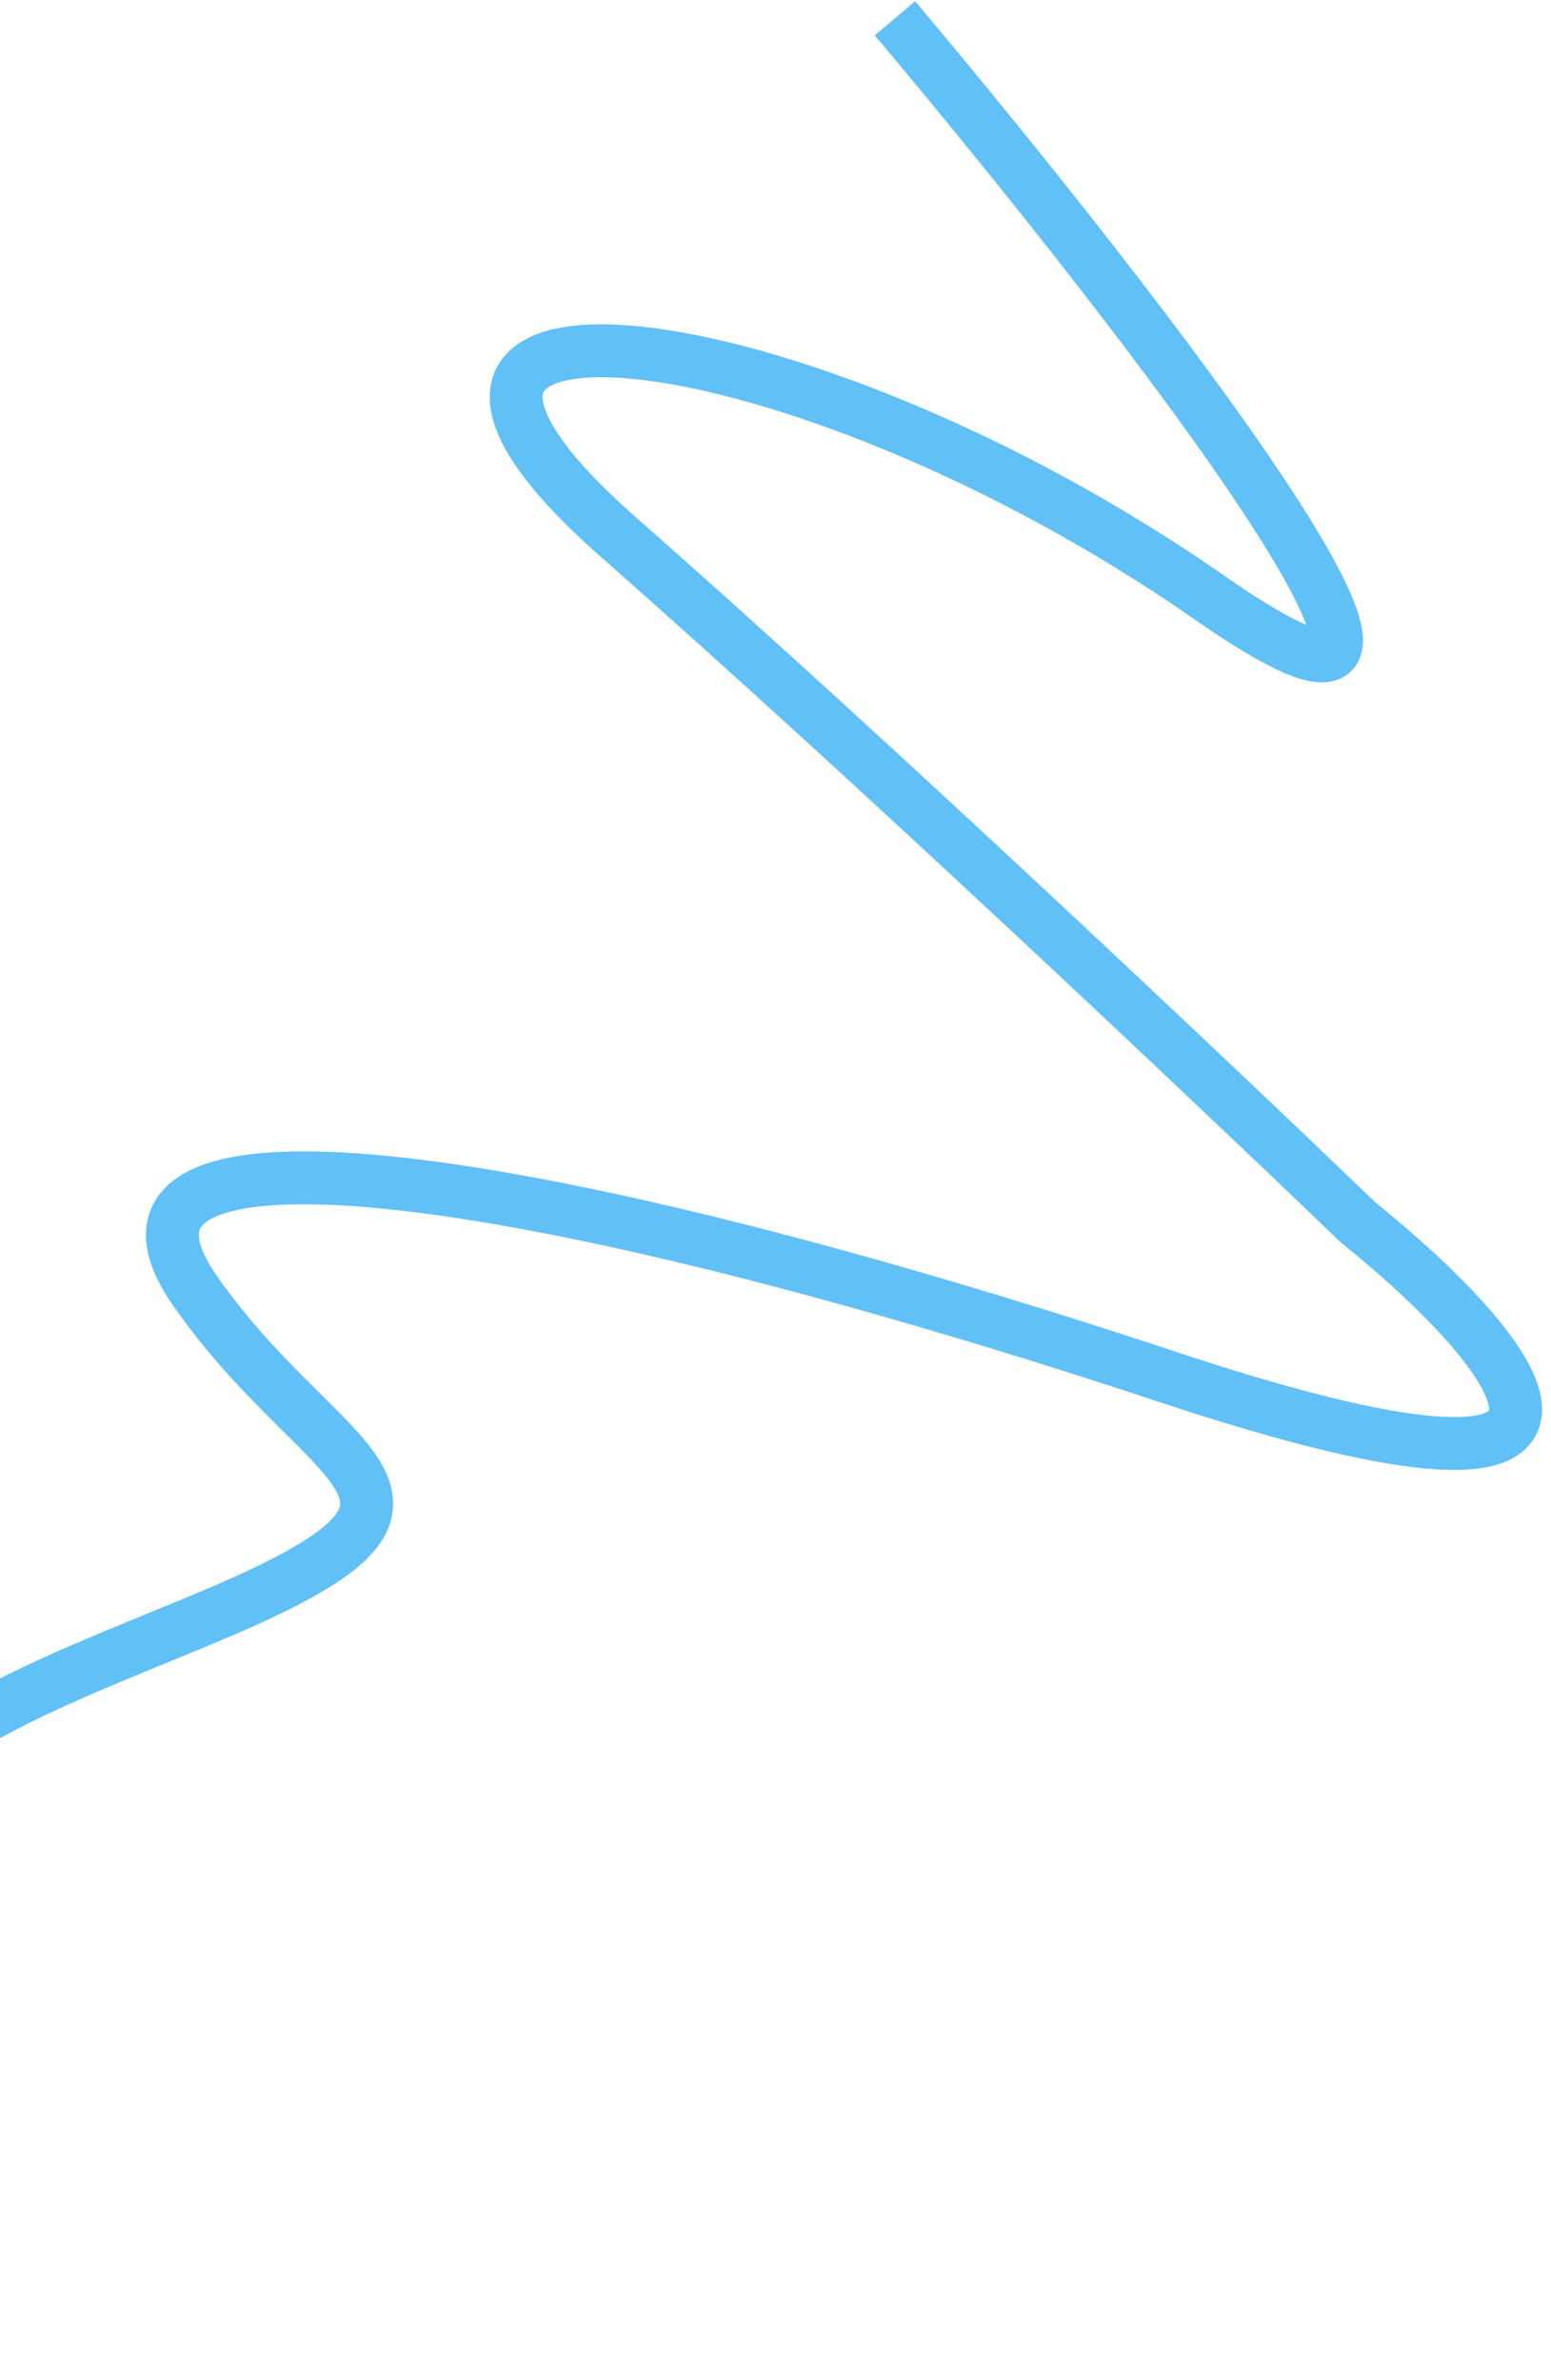 <svg width="88" height="135" viewBox="0 0 88 135" fill="none" xmlns="http://www.w3.org/2000/svg">
<path opacity="0.7" d="M50.777 1.037C64.638 17.5 87.614 47.122 68.629 33.899C44.898 17.371 16.965 14.526 35.11 30.485C49.625 43.253 69.118 61.701 77.05 69.329C85.751 76.33 95.779 87.888 66.288 78.111C29.424 65.89 3.657 62.56 11.051 73.191C18.445 83.822 28.221 84.817 12.014 91.633C-4.194 98.449 -17.186 101.359 -13.442 134.196" stroke="#1EA6F1" stroke-width="3"/>
</svg>
